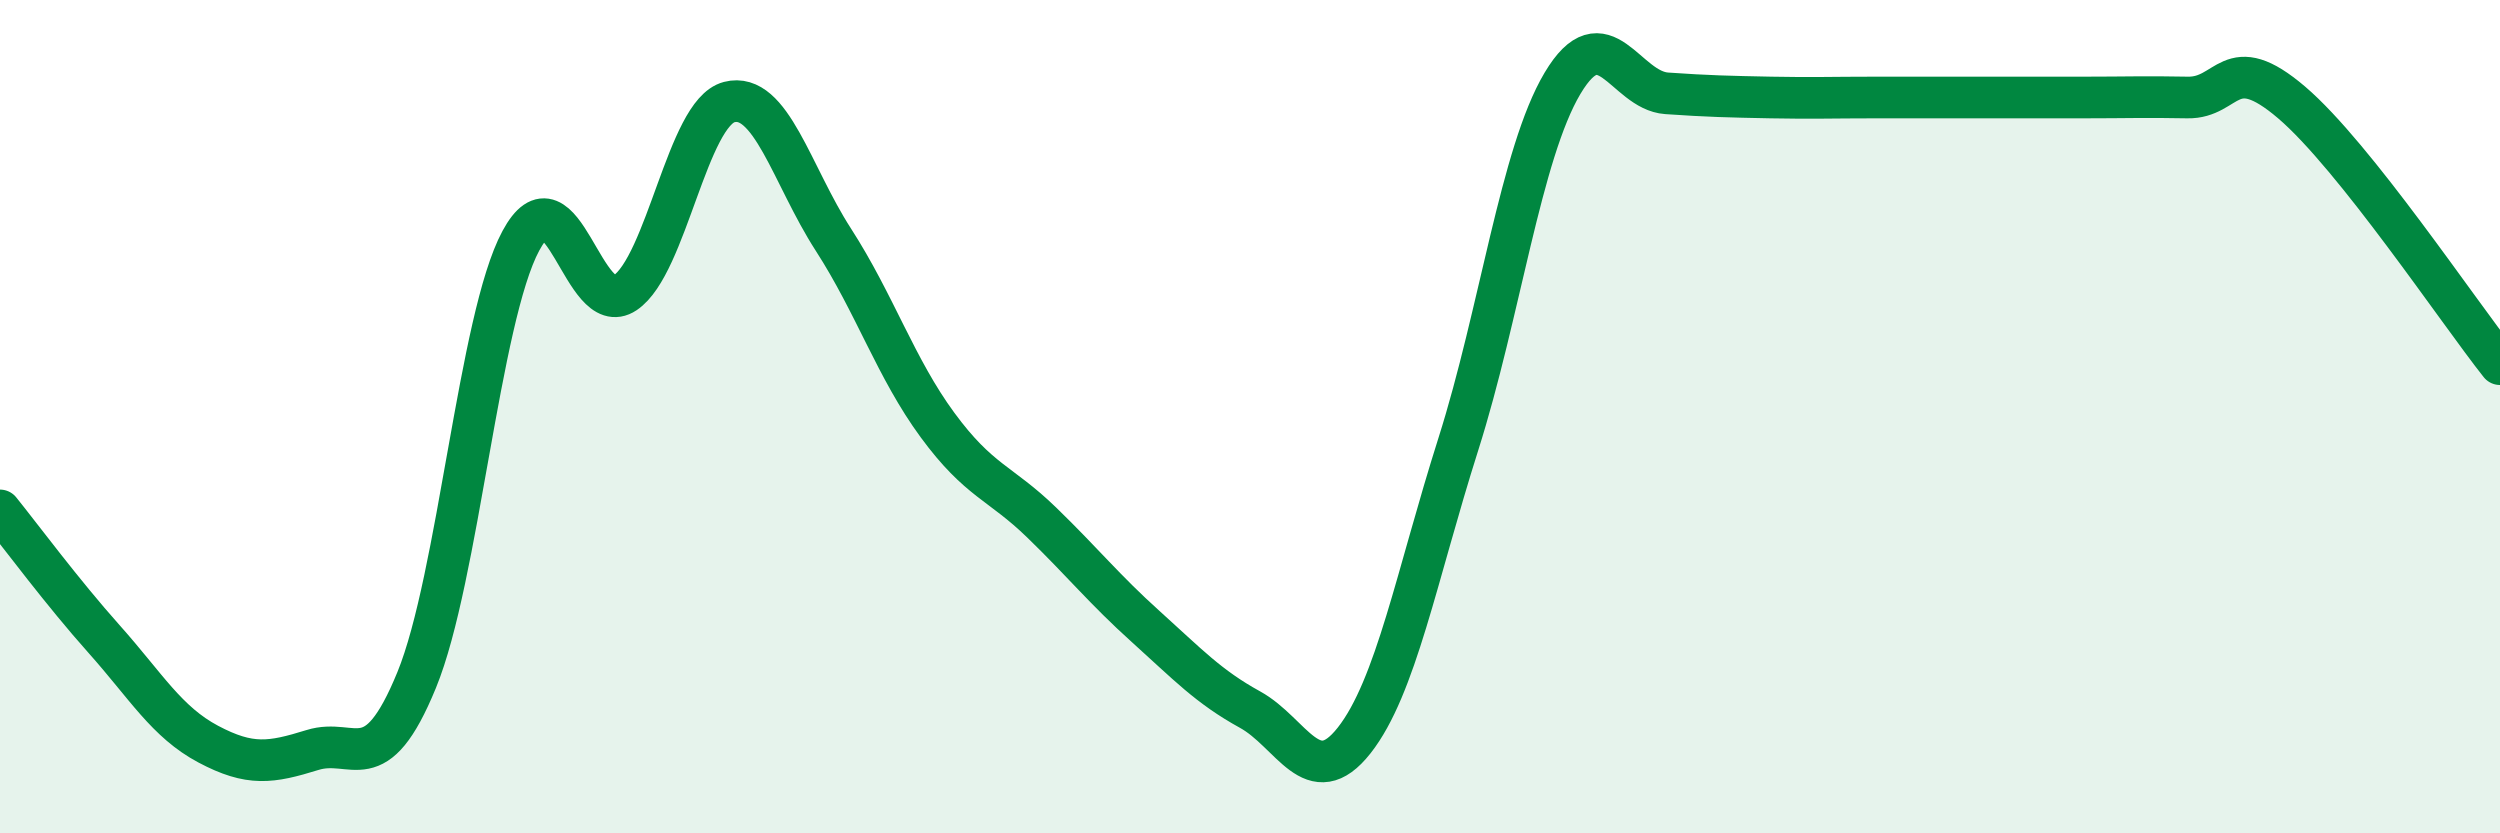 
    <svg width="60" height="20" viewBox="0 0 60 20" xmlns="http://www.w3.org/2000/svg">
      <path
        d="M 0,12.25 C 0.5,12.87 1.5,14.22 2.5,15.34 C 3.5,16.46 4,17.33 5,17.86 C 6,18.39 6.5,18.31 7.5,18 C 8.5,17.69 9,18.76 10,16.32 C 11,13.88 11.5,7.64 12.5,5.78 C 13.5,3.92 14,7.7 15,7.03 C 16,6.36 16.5,2.71 17.5,2.45 C 18.5,2.19 19,4.2 20,5.75 C 21,7.3 21.5,8.84 22.5,10.2 C 23.5,11.56 24,11.57 25,12.54 C 26,13.51 26.5,14.14 27.5,15.04 C 28.5,15.94 29,16.48 30,17.03 C 31,17.58 31.5,19.04 32.5,17.77 C 33.5,16.5 34,13.81 35,10.66 C 36,7.51 36.5,3.68 37.5,2 C 38.5,0.32 39,2.17 40,2.24 C 41,2.31 41.5,2.32 42.5,2.34 C 43.5,2.36 44,2.34 45,2.34 C 46,2.34 46.5,2.34 47.5,2.34 C 48.5,2.34 49,2.34 50,2.34 C 51,2.34 51.5,2.32 52.5,2.34 C 53.5,2.36 53.5,1.18 55,2.46 C 56.5,3.74 59,7.48 60,8.74L60 20L0 20Z"
        fill="#008740"
        opacity="0.1"
        stroke-linecap="round"
        stroke-linejoin="round"
      />
      <path
        d="M 0,12.25 C 0.5,12.87 1.5,14.22 2.5,15.34 C 3.5,16.46 4,17.33 5,17.86 C 6,18.39 6.5,18.31 7.5,18 C 8.5,17.69 9,18.76 10,16.32 C 11,13.88 11.5,7.64 12.5,5.78 C 13.5,3.92 14,7.7 15,7.03 C 16,6.36 16.5,2.71 17.5,2.45 C 18.5,2.19 19,4.2 20,5.75 C 21,7.3 21.5,8.84 22.5,10.2 C 23.5,11.56 24,11.57 25,12.54 C 26,13.51 26.5,14.14 27.5,15.04 C 28.5,15.94 29,16.48 30,17.03 C 31,17.58 31.5,19.04 32.5,17.77 C 33.5,16.5 34,13.81 35,10.66 C 36,7.51 36.5,3.68 37.5,2 C 38.5,0.32 39,2.17 40,2.24 C 41,2.31 41.5,2.32 42.5,2.34 C 43.5,2.36 44,2.34 45,2.34 C 46,2.34 46.5,2.34 47.5,2.34 C 48.5,2.34 49,2.34 50,2.34 C 51,2.34 51.5,2.32 52.5,2.34 C 53.5,2.36 53.5,1.18 55,2.46 C 56.5,3.74 59,7.48 60,8.74"
        stroke="#008740"
        stroke-width="1"
        fill="none"
        stroke-linecap="round"
        stroke-linejoin="round"
      />
    </svg>
  